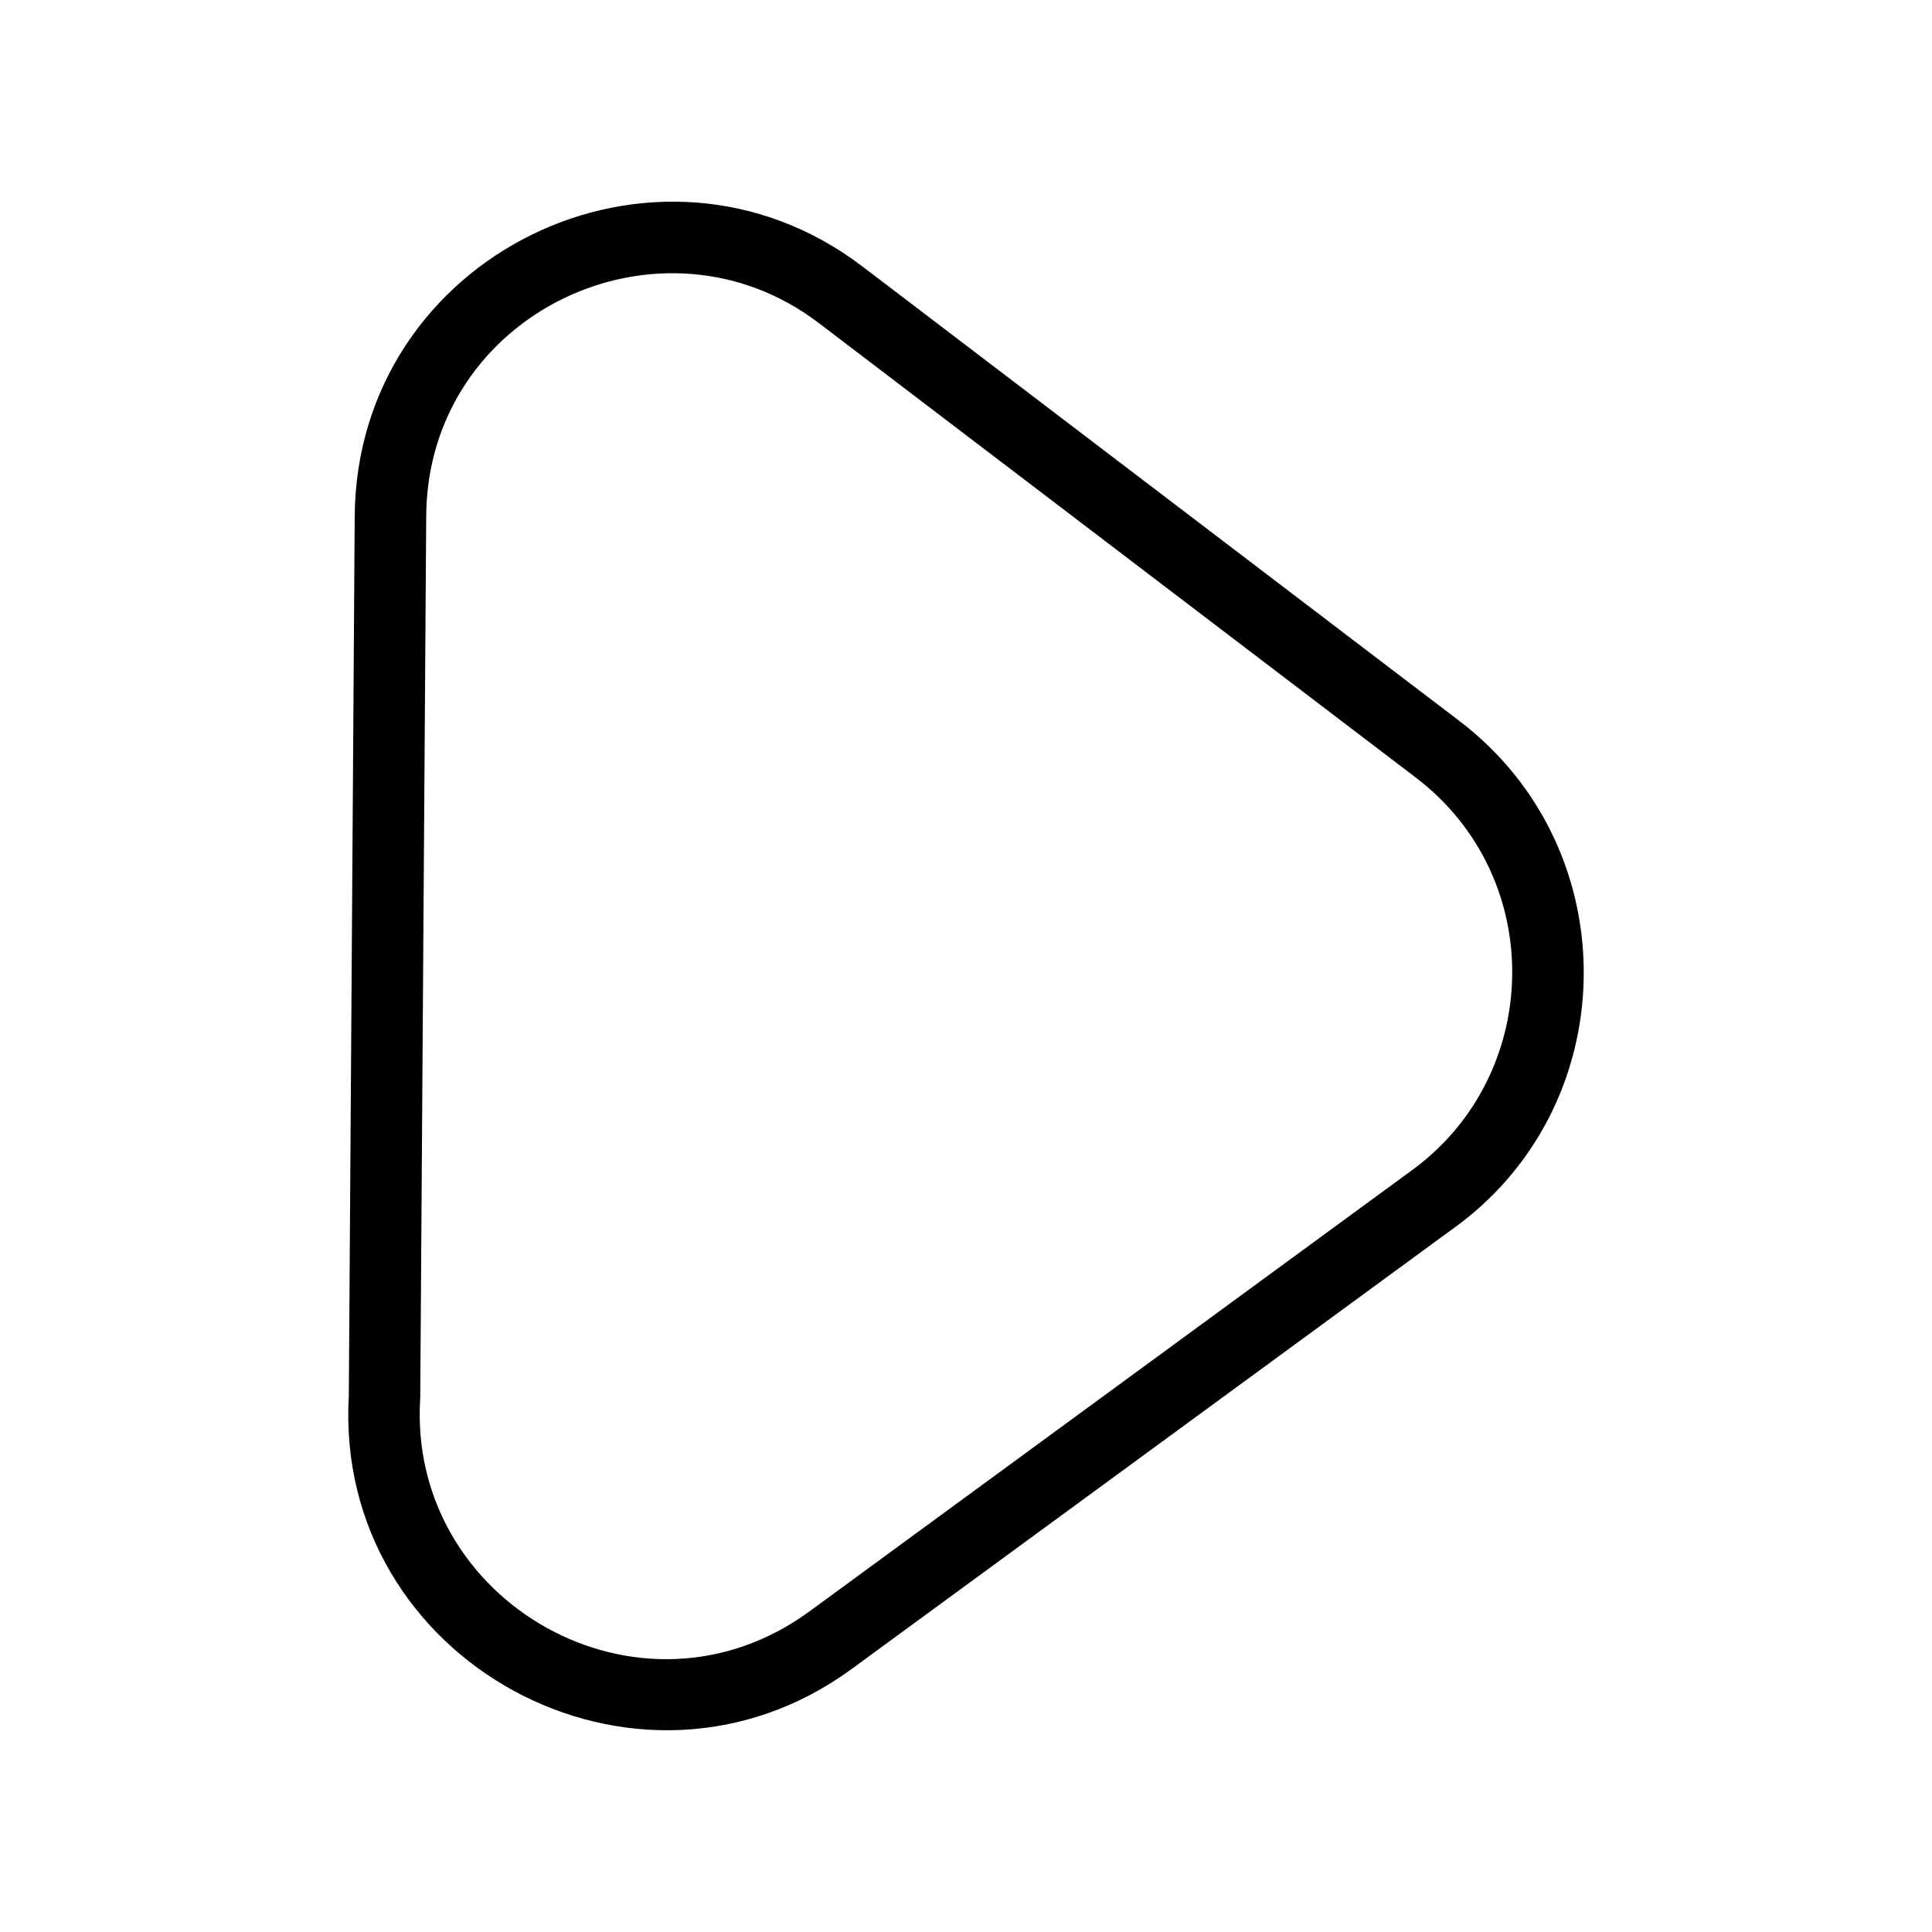<?xml version="1.0" encoding="UTF-8"?>
<!-- The Best Svg Icon site in the world: iconSvg.co, Visit us! https://iconsvg.co -->
<svg fill="#000000" width="800px" height="800px" version="1.1" viewBox="144 144 512 512" xmlns="http://www.w3.org/2000/svg">
 <path d="m236.44 513.81 1.562-232.98c0.473-69.109 79.848-107.86 134.56-66.207l158.15 120.41c45.086 34.328 43.66 102.8-2.367 135.1l-158.61 116.14c-57.035 41.766-137.42-2.121-133.29-72.473zm280.72-58.941-158.61 116.14c-44.879 32.898-106.7-2.469-103.18-56.547l1.578-233.5c0.207-54.059 62.305-83.27 104.15-51.27l158.15 120.41c35.137 26.816 33.527 79.773-2.082 104.76z" fill-rule="evenodd"/>
</svg>